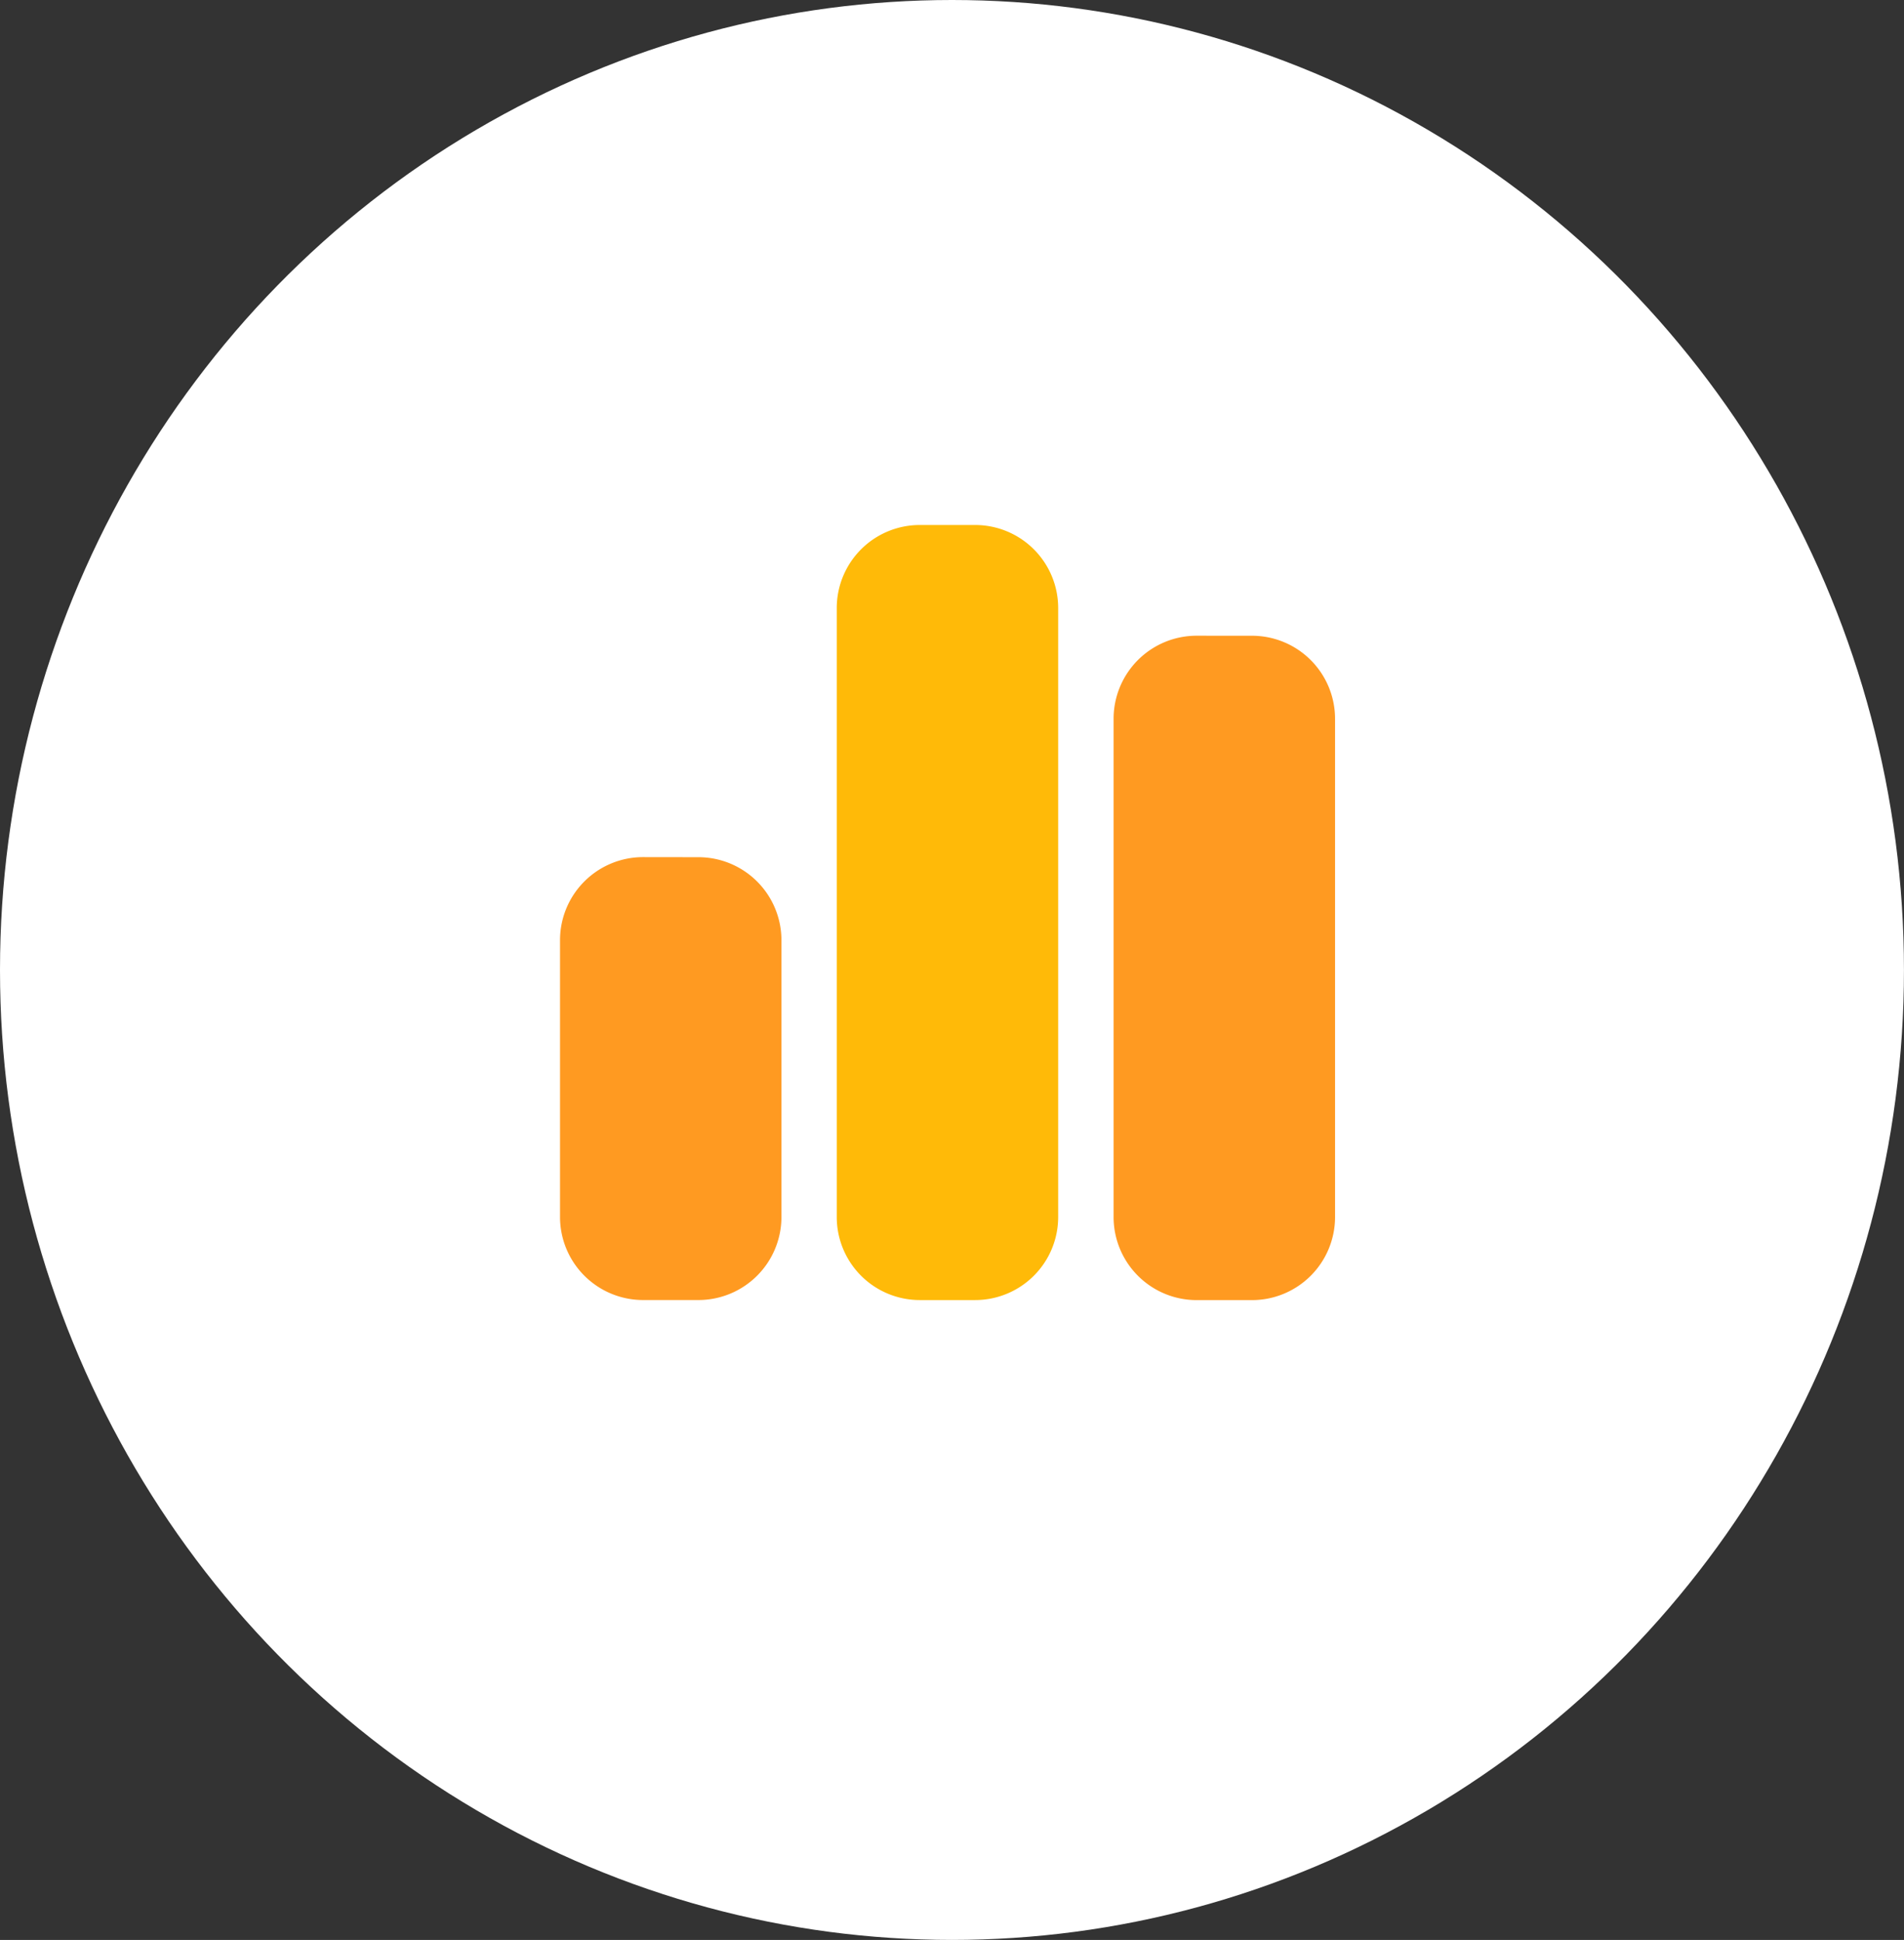 <svg xmlns="http://www.w3.org/2000/svg" width="51.011" height="51.968" viewBox="0 0 51.011 51.968">
  <rect x="0" y="0" width="51.011" height="51.968" fill="#333333" stroke="none"/>
  <g id="Group_709" data-name="Group 709" transform="translate(-592.167 -358.128)">
    <g id="Group_707" data-name="Group 707">
      <ellipse id="Ellipse_9482" data-name="Ellipse 9482" cx="25.505" cy="25.984" rx="25.505" ry="25.984" transform="translate(592.167 358.128)" fill="#fff"/>
    </g>
    <g id="Group_708" data-name="Group 708">
      <path id="Path_32269" data-name="Path 32269" d="M2.351-25.437a2.225,2.225,0,0,1,2.226,2.224V-9.867a2.225,2.225,0,0,1-.652,1.575,2.225,2.225,0,0,1-1.575.652H.868A2.225,2.225,0,0,1-1.356-9.867V-23.213A2.225,2.225,0,0,1,.868-25.438ZM-12.48-19.505a2.225,2.225,0,0,1,2.225,2.225v7.414A2.225,2.225,0,0,1-12.48-7.642h-1.483a2.225,2.225,0,0,1-2.224-2.225v-7.415a2.225,2.225,0,0,1,2.225-2.225Z" transform="translate(623.358 400.596)" fill="#ff9a21"/>
      <path id="Path_32268" data-name="Path 32268" d="M-4.625-27.838A2.225,2.225,0,0,1-2.4-30.063H-.917a2.225,2.225,0,0,1,2.224,2.225v16.314A2.225,2.225,0,0,1-.917-9.3H-2.4a2.225,2.225,0,0,1-2.225-2.225Z" transform="translate(619.21 402.255)" fill="#ffba08"/>
    </g>
  </g>
</svg>
